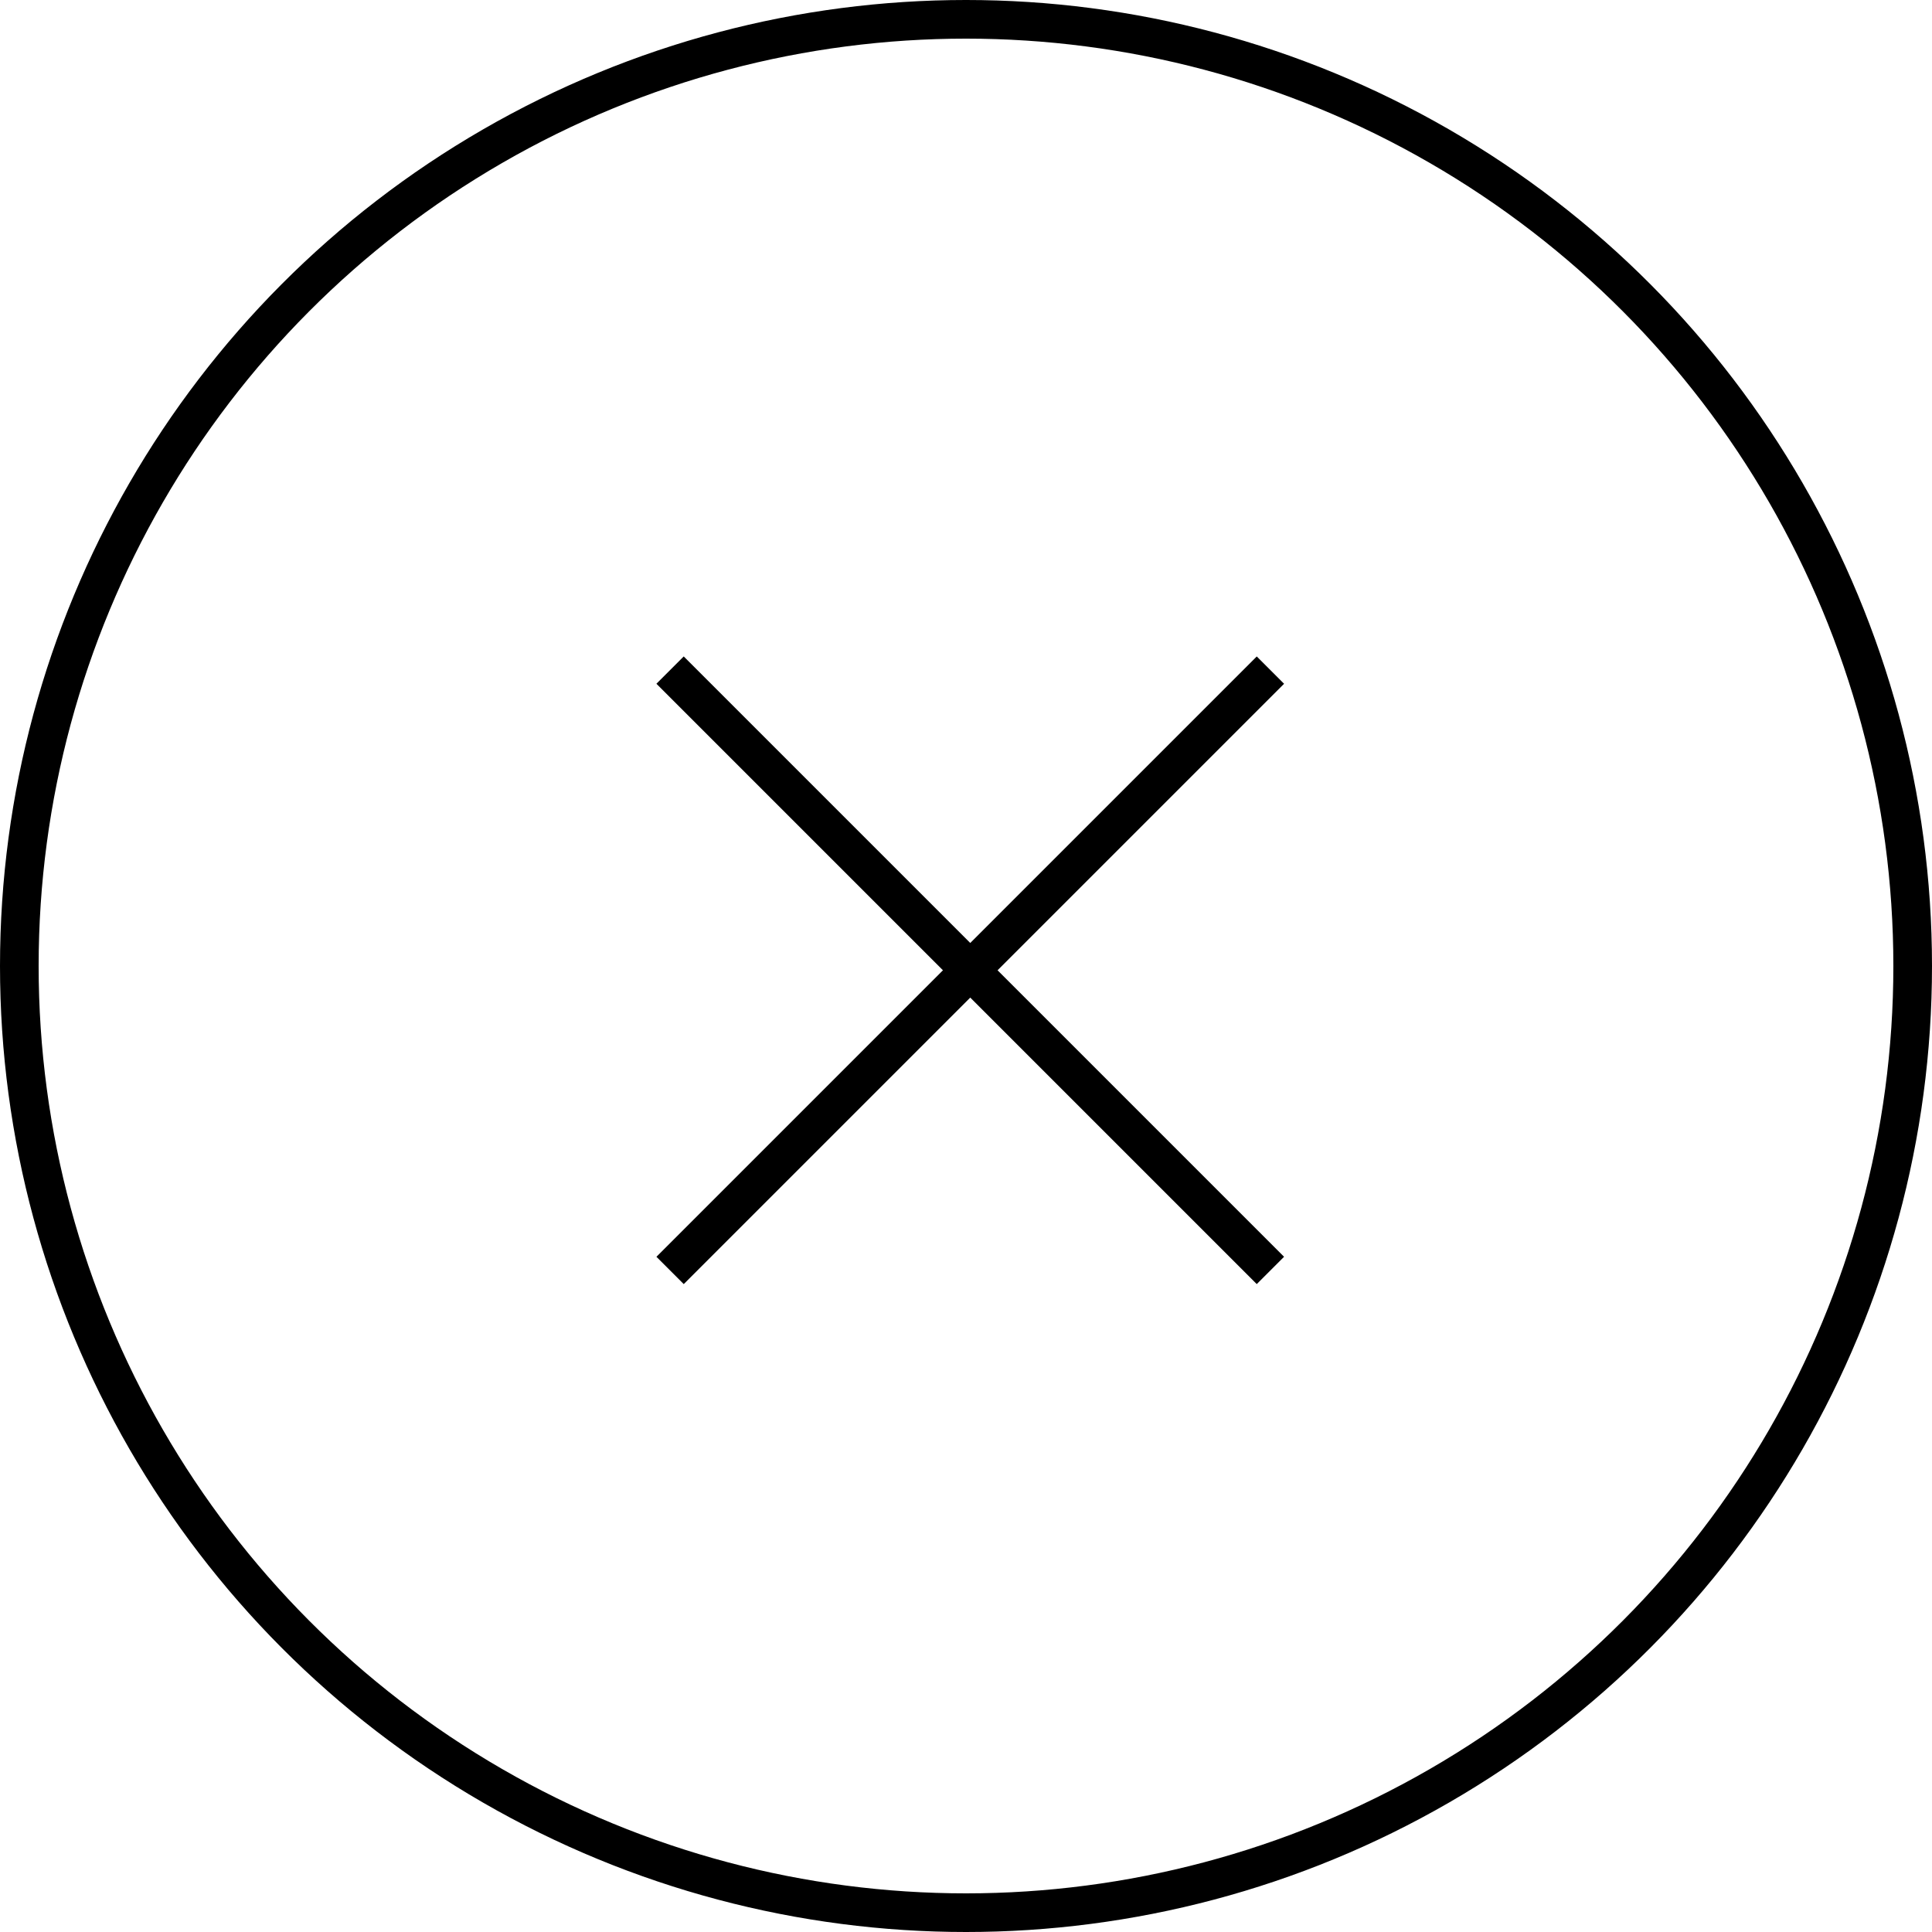 <svg xmlns="http://www.w3.org/2000/svg" width="50" height="50" viewBox="0 0 50 50">
    <g>
        <g style="stroke:#000;fill:none">
            <circle cx="25" cy="25" r="25" style="stroke:none"/>
            <circle cx="25" cy="25" r="24.5" style="fill:none"/>
        </g>
        <g>
            <path transform="rotate(45 -12.263 29.604)" style="stroke:#000;fill:none" d="M0 0h21.972"/>
            <path transform="rotate(45 -4.495 48.359)" style="stroke:#000;fill:none" d="M0 0v21.972"/>
        </g>
    </g>
</svg>
